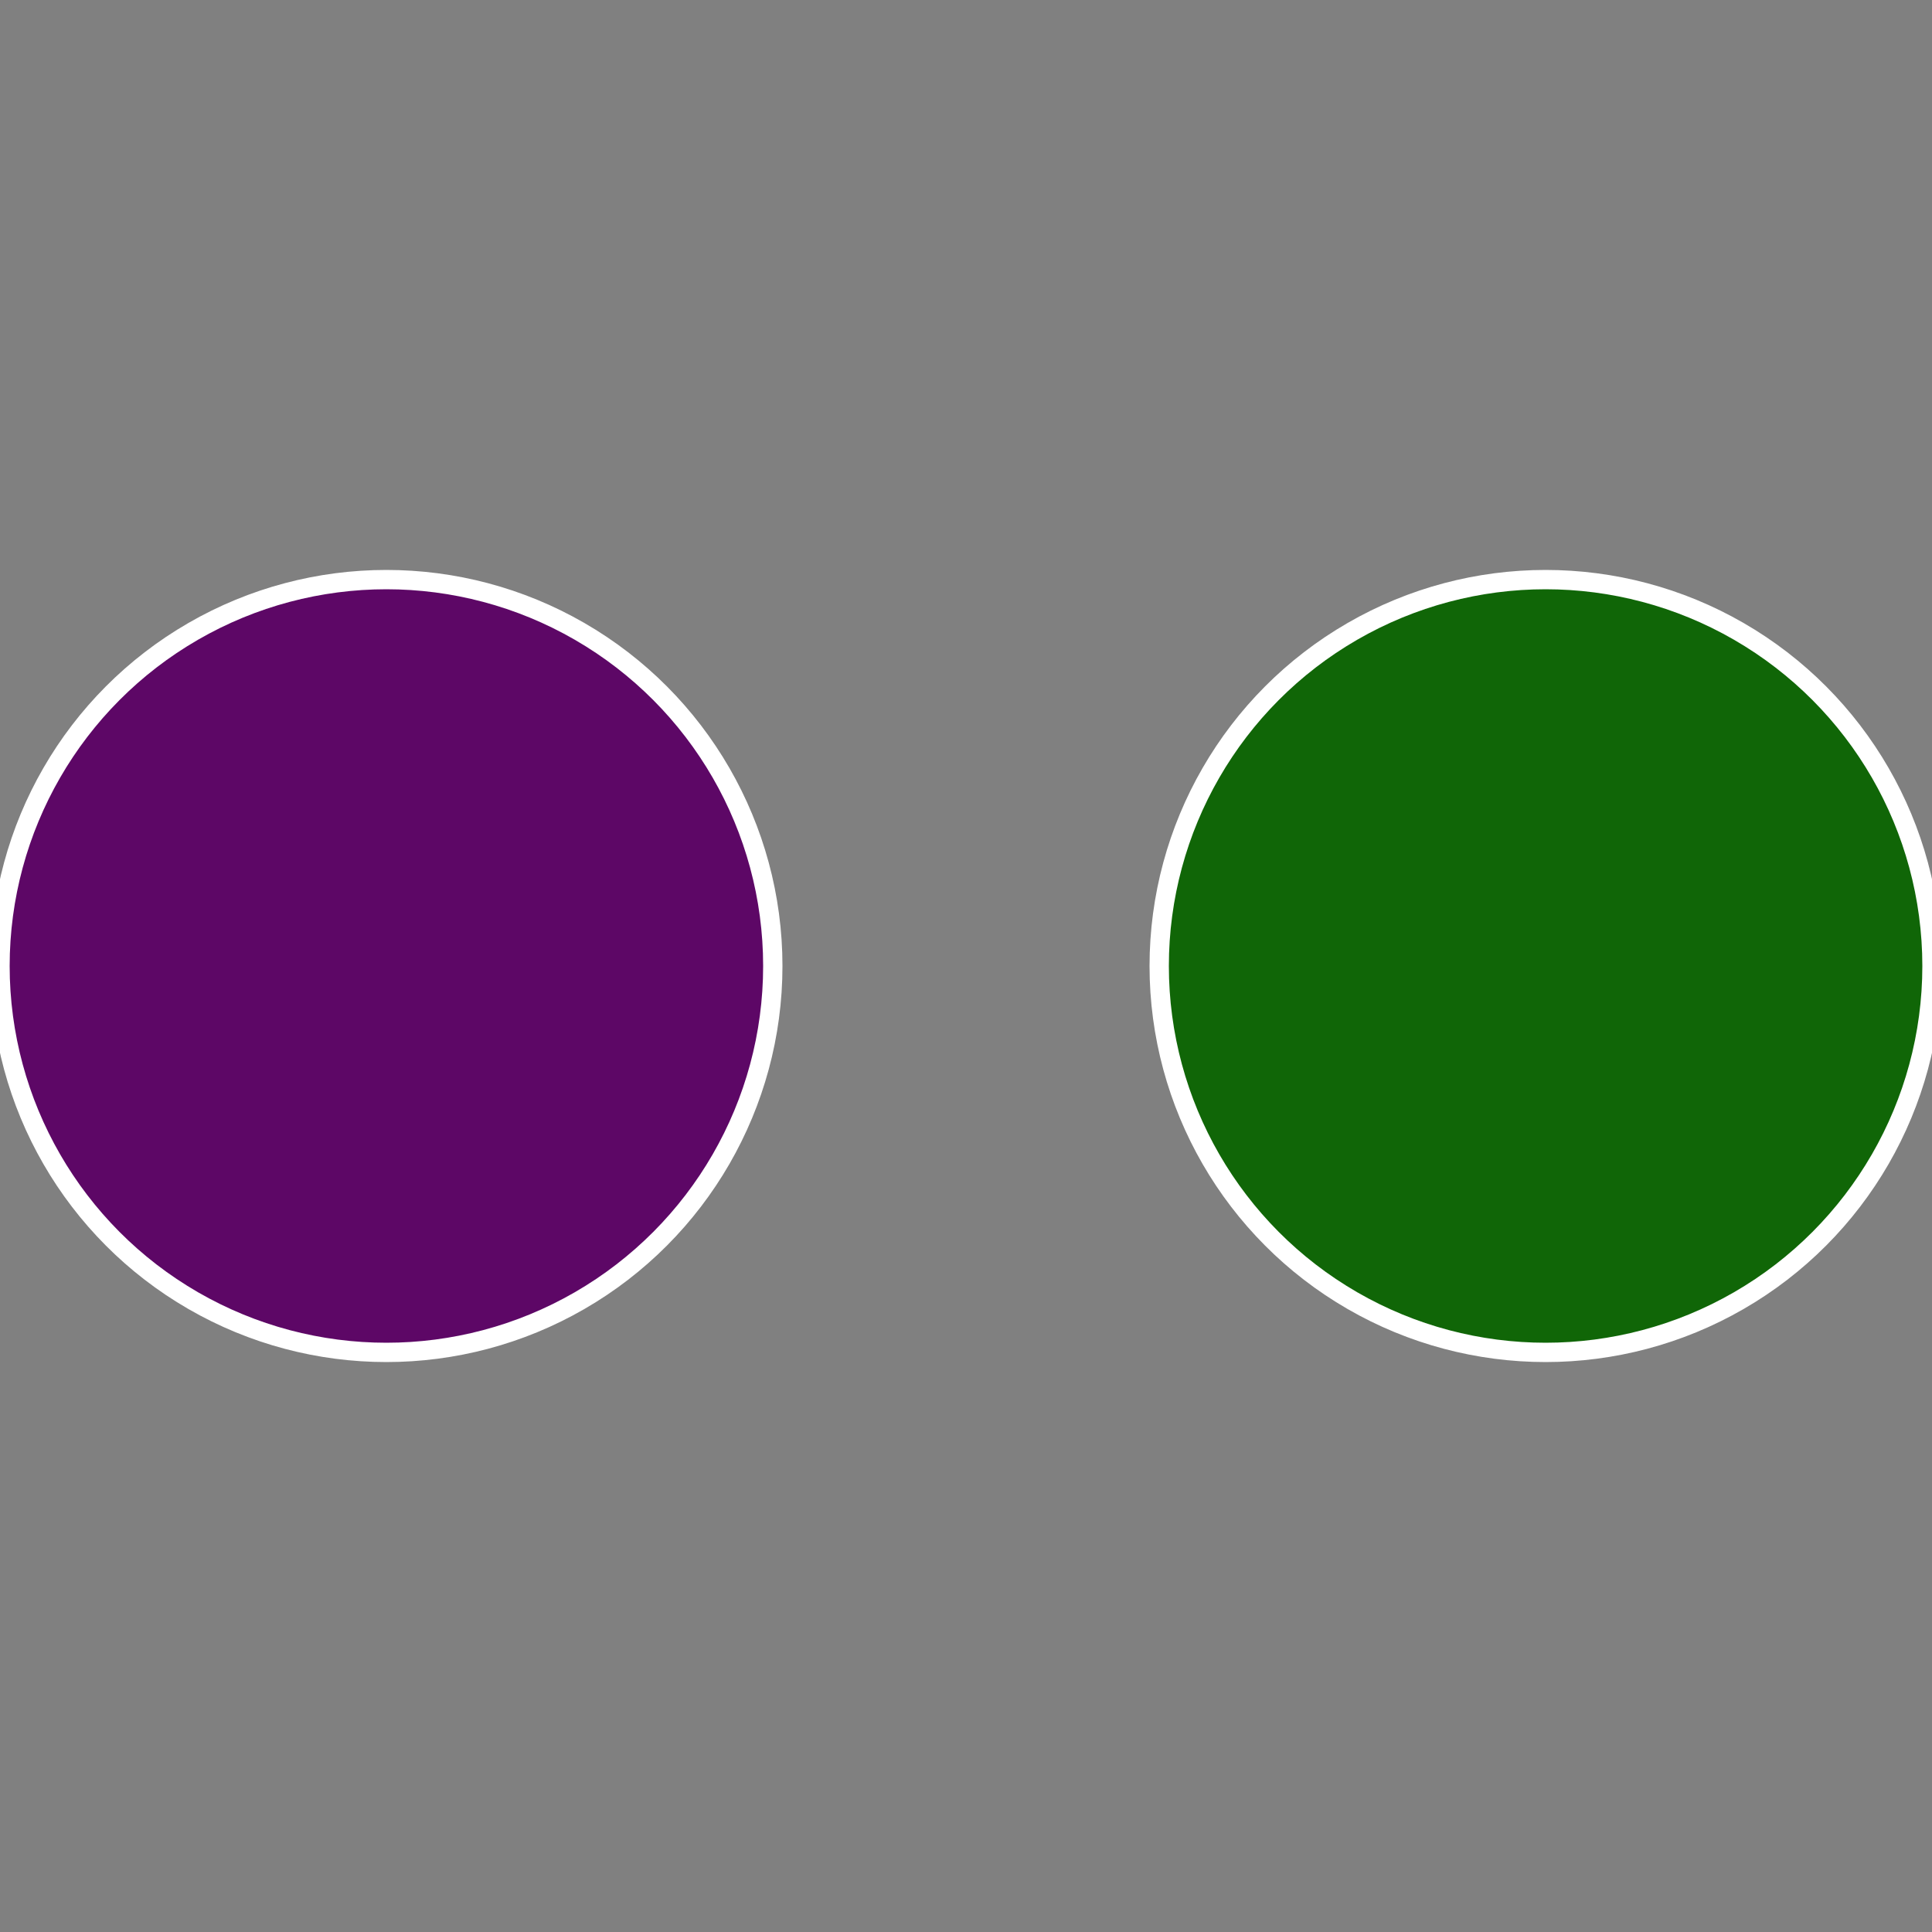 <?xml version="1.0" standalone="no"?>
<svg width="500" height="500" viewBox="-1 -1 2 2" xmlns="http://www.w3.org/2000/svg">
 
                <rect x="-1" y="-1" width="2" height="2" fill="#808080" stroke="none"/>
 
                <circle cx="0.6" cy="0" r="0.4" fill="#106607" stroke="#fff" stroke-width="1%" />
             
                <circle cx="-0.6" cy="7.3478807948841E-17" r="0.4" fill="#5d0766" stroke="#fff" stroke-width="1%" />
            </svg>
